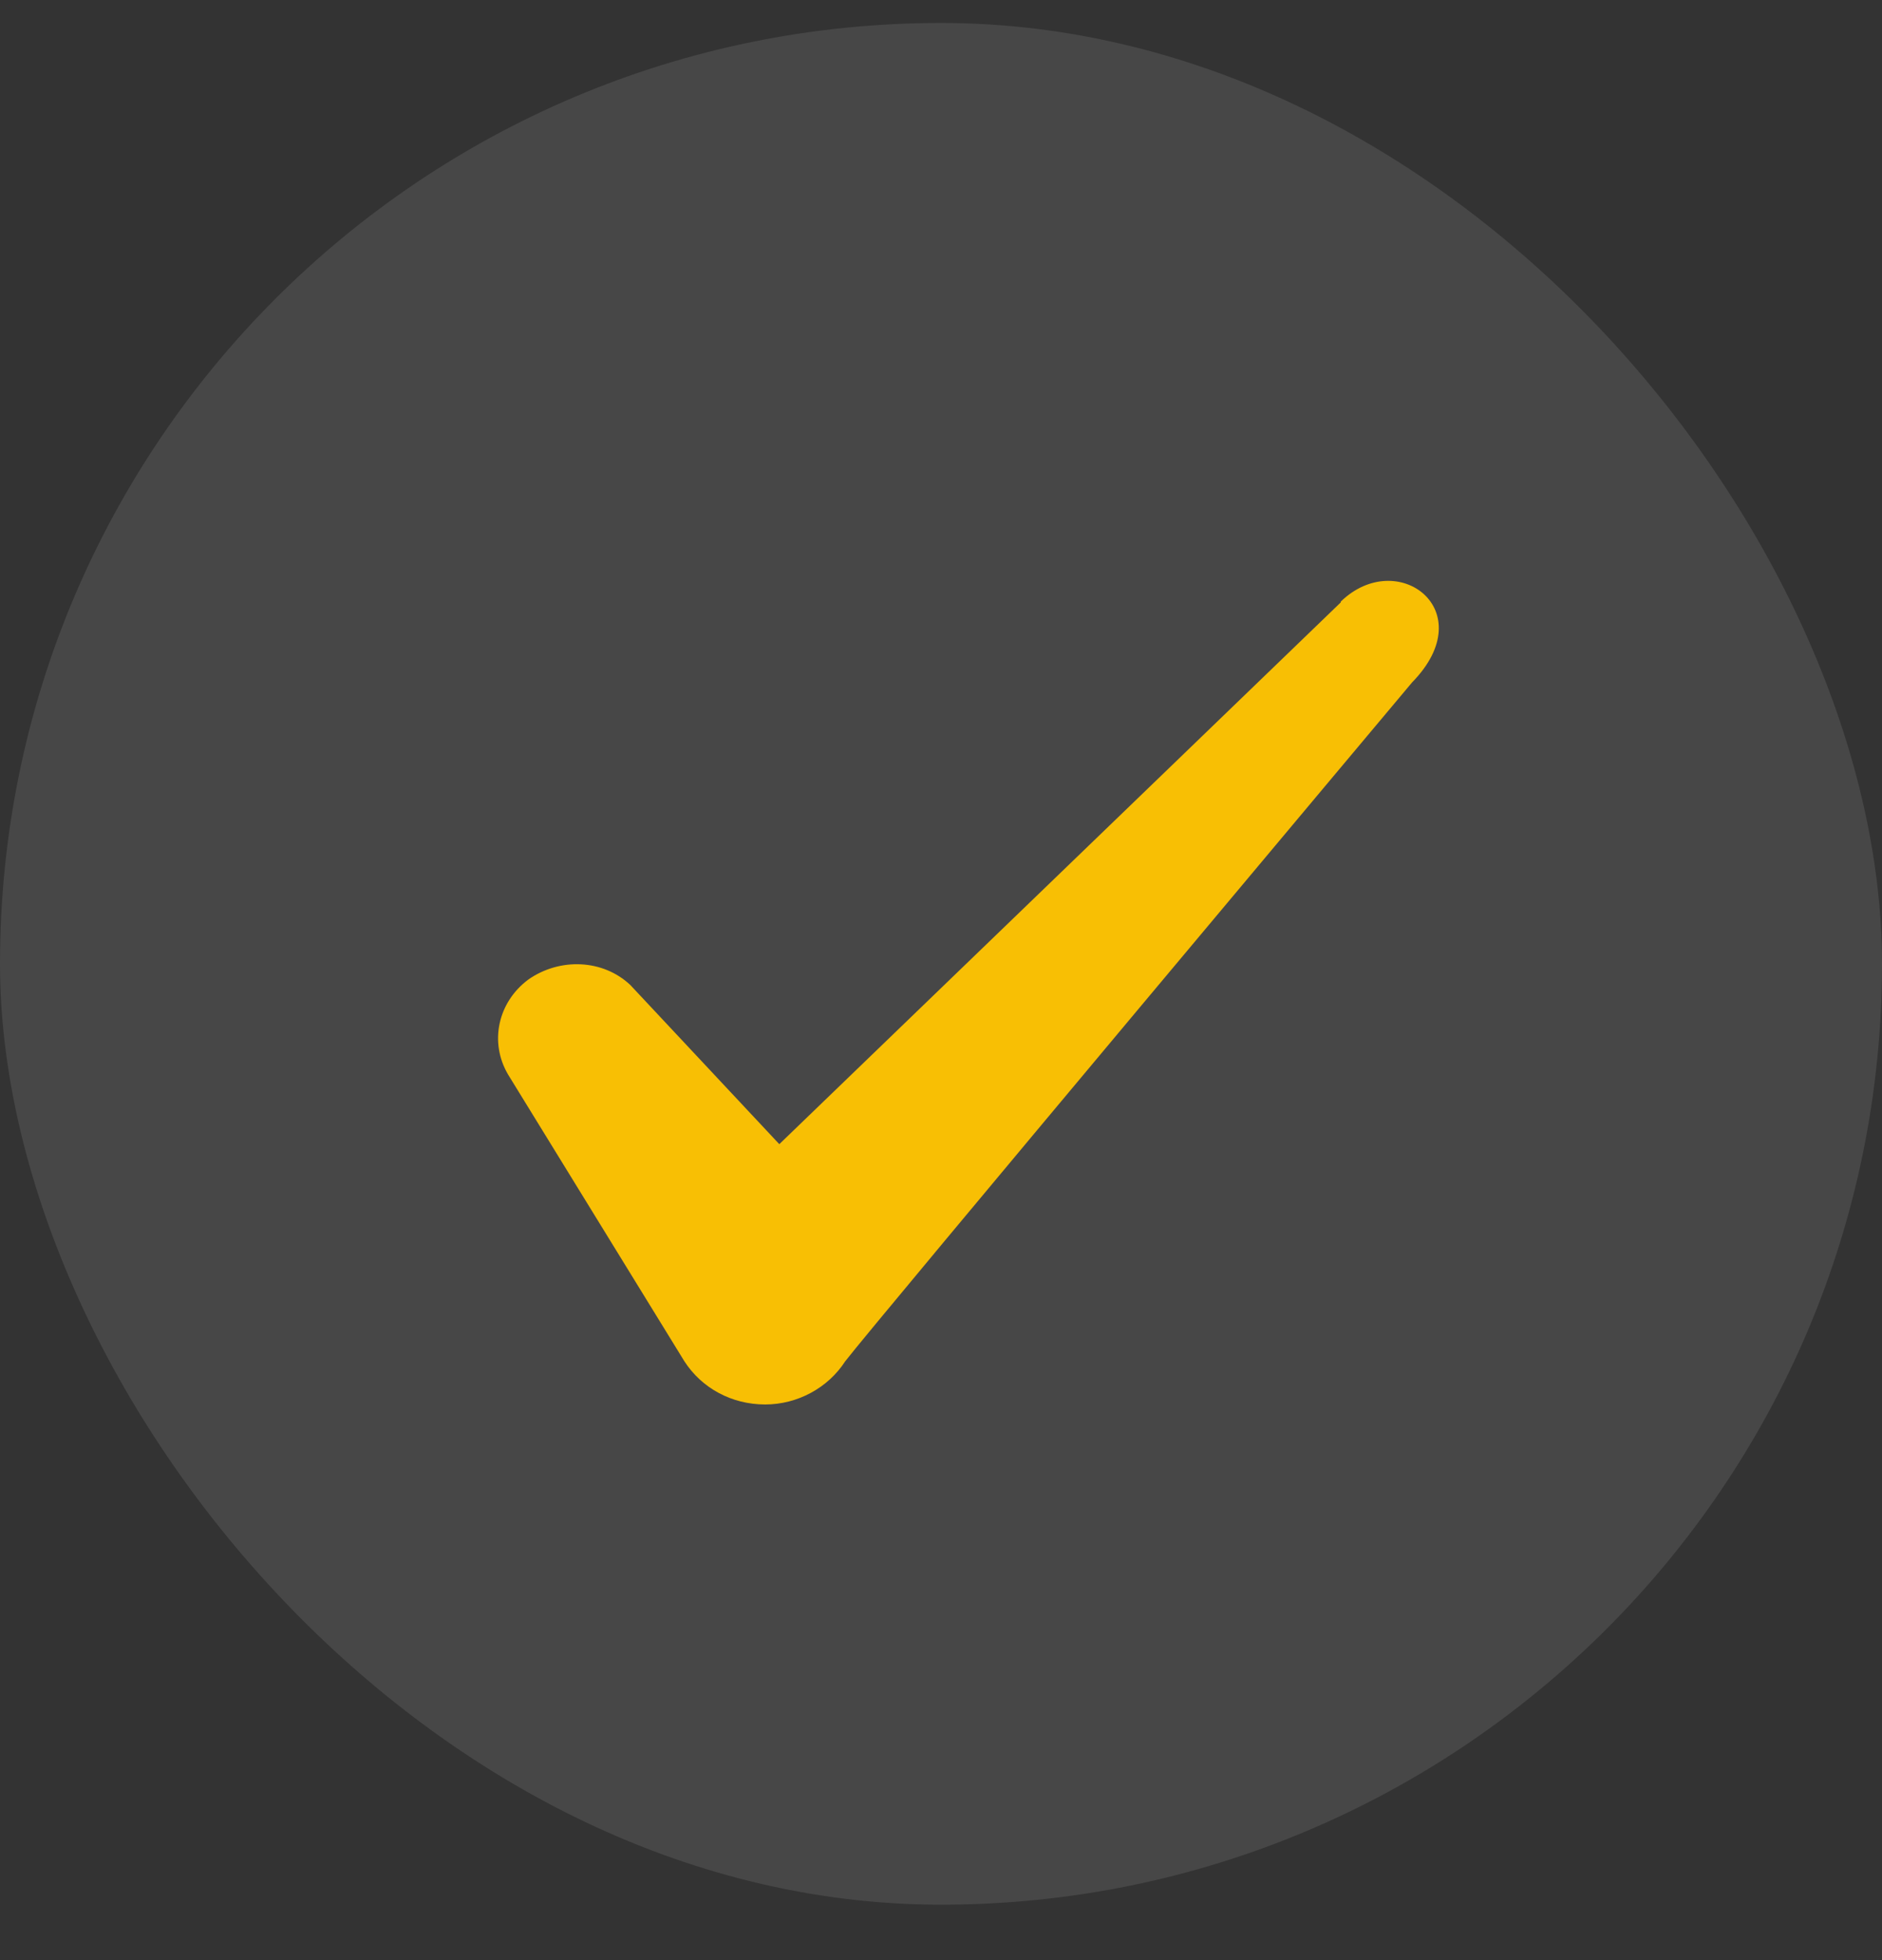 <svg width="24" height="25" viewBox="0 0 24 25" fill="none" xmlns="http://www.w3.org/2000/svg">
<rect x="0" y="0" width="24" height="25" fill="#333333" stroke="none"/>
<rect y="0.293" width="24" height="24" rx="12" fill="white" fill-opacity="0.1"/>
<path fill-rule="evenodd" clip-rule="evenodd" d="M17.098 7.683L9.938 14.593L8.038 12.563C7.688 12.233 7.138 12.213 6.738 12.493C6.348 12.783 6.238 13.293 6.478 13.703L8.728 17.363C8.948 17.703 9.328 17.913 9.758 17.913C10.168 17.913 10.558 17.703 10.778 17.363C11.138 16.893 18.008 8.703 18.008 8.703C18.908 7.783 17.818 6.973 17.098 7.673V7.683Z" fill="#F8BF04"/>
</svg>
